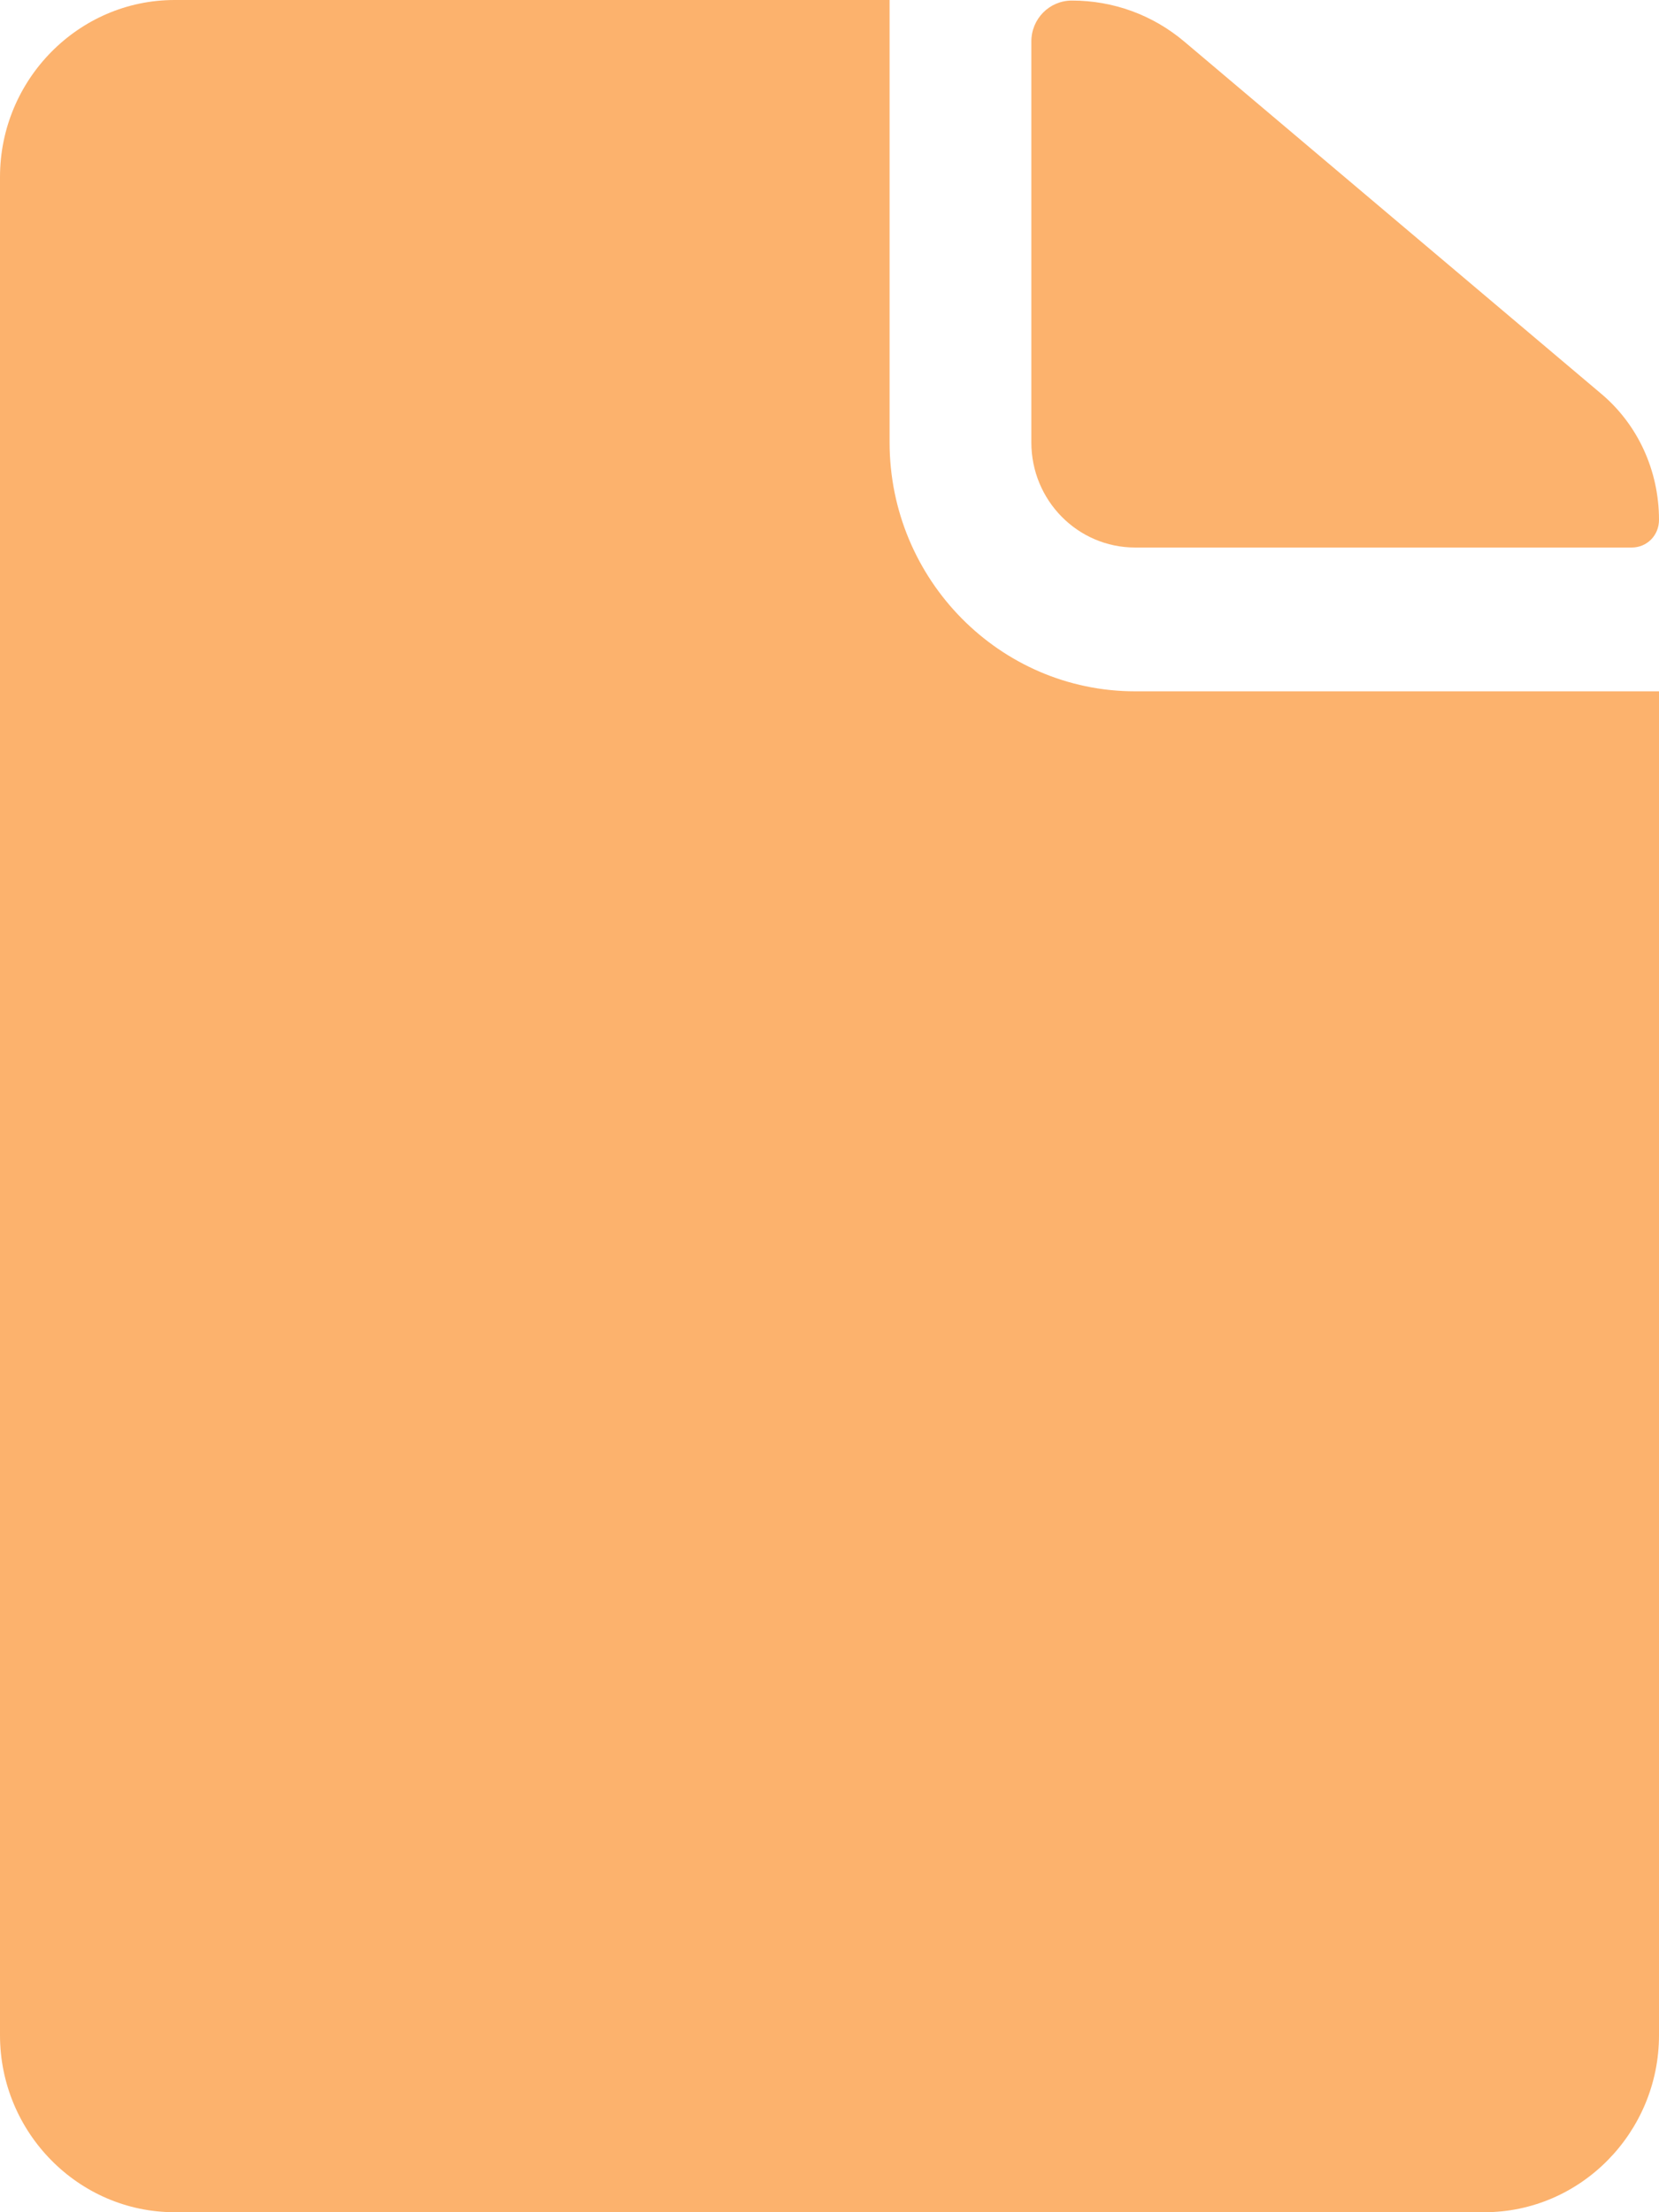 <svg width="9" height="12" viewBox="0 0 9 12" fill="none" xmlns="http://www.w3.org/2000/svg">
<path d="M6.158 2.97H8.852C8.935 2.97 9 2.904 9 2.82C9 2.553 8.885 2.301 8.683 2.133L6.424 0.225C6.253 0.081 6.04 0.003 5.815 0.003C5.693 0.003 5.595 0.102 5.595 0.225V2.4C5.595 2.715 5.847 2.97 6.158 2.97Z" fill="#FCB26D"/>
<path d="M4.826 2.4V0H0.947C0.426 0 0 0.432 0 0.96V11.04C0 11.568 0.426 12 0.947 12H8.053C8.574 12 9 11.568 9 11.04V3.75H6.158C5.424 3.75 4.826 3.144 4.826 2.4Z" fill="#FCB26D"/>
</svg>

